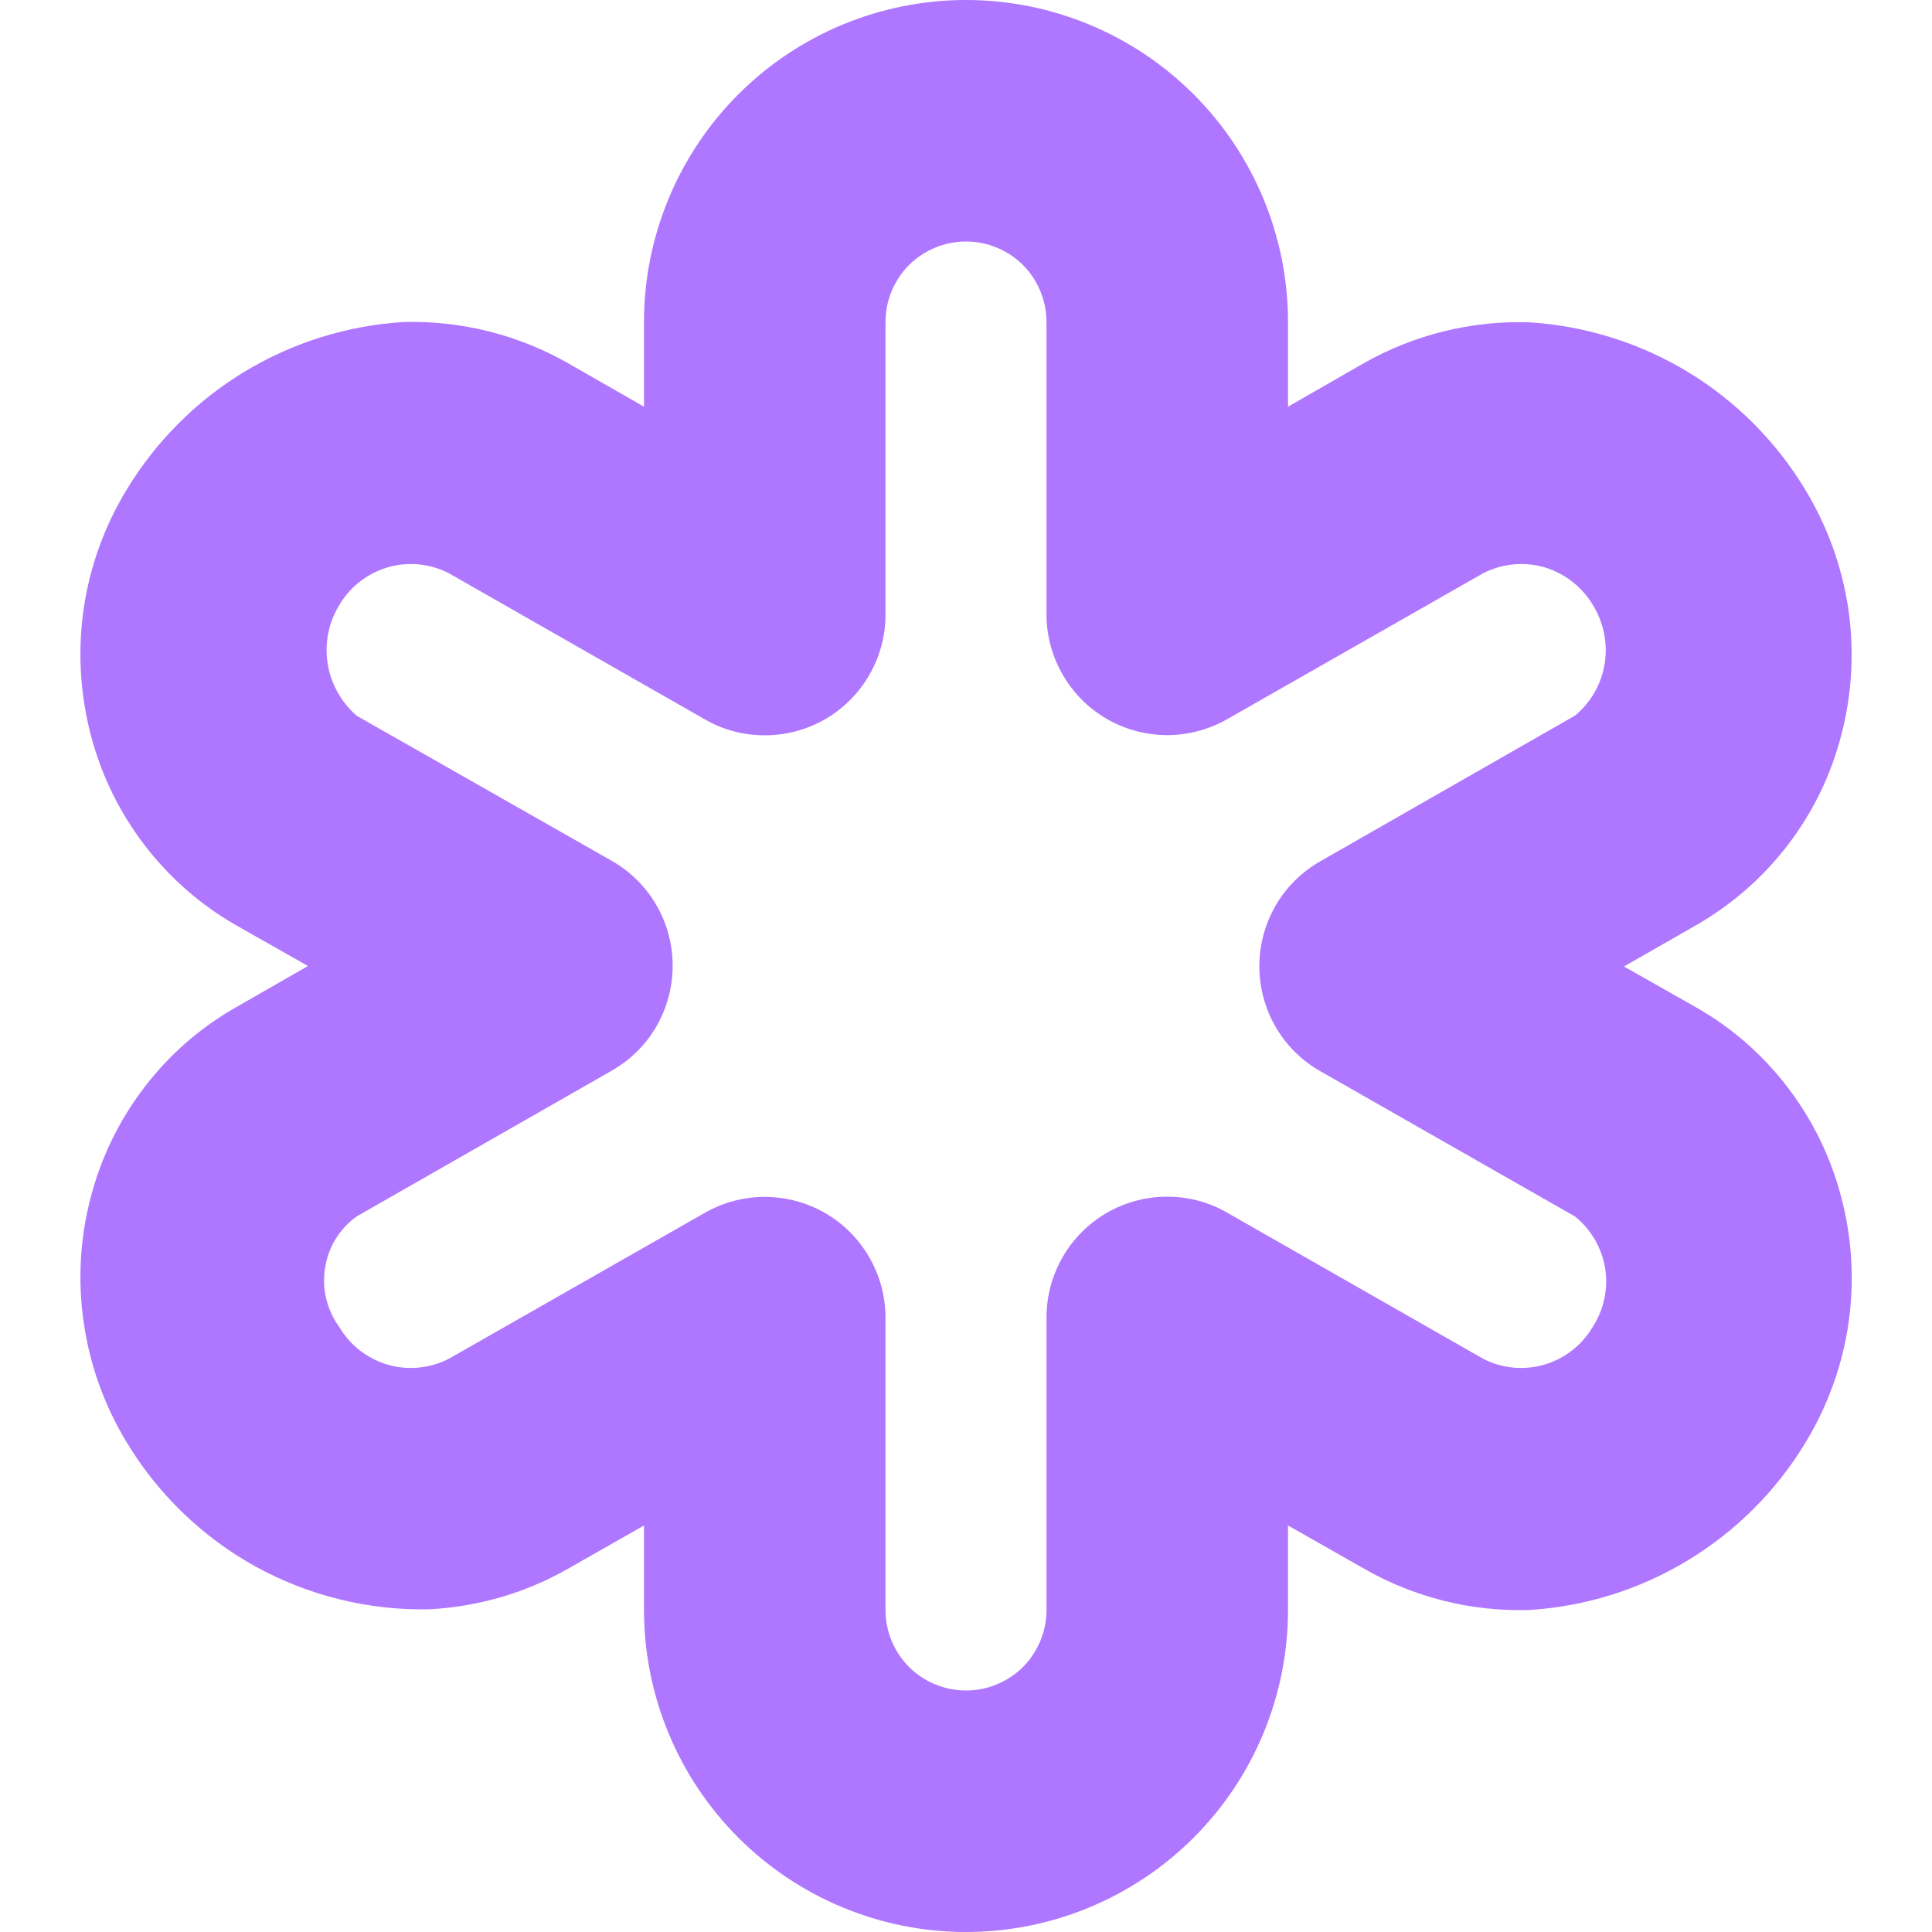 <svg width="12" height="12" viewBox="0 0 12 12" fill="none" xmlns="http://www.w3.org/2000/svg">
<g clip-path="url(#clip0_22_252)">
<path d="M11.437 7.439C11.373 7.19 11.259 6.957 11.103 6.753C10.947 6.549 10.752 6.379 10.528 6.253L10.087 6.003L10.529 5.75C10.752 5.623 10.948 5.453 11.104 5.249C11.26 5.046 11.373 4.813 11.437 4.564C11.504 4.308 11.518 4.042 11.48 3.78C11.441 3.519 11.35 3.268 11.213 3.042C11.033 2.743 10.783 2.492 10.485 2.311C10.186 2.13 9.848 2.024 9.5 2.002C9.139 1.99 8.782 2.079 8.469 2.257L8 2.526V2C8 1.47 7.789 0.961 7.414 0.586C7.039 0.211 6.53 0 6 0C5.47 0 4.961 0.211 4.586 0.586C4.211 0.961 4 1.47 4 2V2.526L3.53 2.257C3.22 2.08 2.867 1.991 2.51 2C2.159 2.021 1.819 2.127 1.518 2.309C1.218 2.491 0.967 2.743 0.785 3.044C0.649 3.269 0.558 3.519 0.52 3.78C0.482 4.041 0.497 4.307 0.563 4.561C0.627 4.81 0.741 5.044 0.897 5.248C1.053 5.452 1.248 5.623 1.472 5.75L1.913 6L1.472 6.253C1.248 6.379 1.053 6.549 0.897 6.753C0.741 6.957 0.627 7.19 0.563 7.439C0.496 7.694 0.482 7.96 0.521 8.221C0.559 8.482 0.65 8.733 0.787 8.959C0.981 9.28 1.256 9.546 1.584 9.728C1.913 9.91 2.283 10.002 2.659 9.996C2.966 9.981 3.264 9.895 3.531 9.742L4 9.475V10C4 10.53 4.211 11.039 4.586 11.414C4.961 11.789 5.47 12 6 12C6.53 12 7.039 11.789 7.414 11.414C7.789 11.039 8 10.53 8 10V9.475L8.47 9.742C8.783 9.922 9.139 10.011 9.5 10C9.849 9.978 10.187 9.872 10.486 9.69C10.784 9.509 11.035 9.258 11.215 8.959C11.352 8.733 11.443 8.482 11.481 8.221C11.519 7.96 11.504 7.694 11.437 7.439ZM9.892 8.243C9.825 8.356 9.718 8.439 9.592 8.476C9.466 8.513 9.33 8.5 9.213 8.44L7.622 7.532C7.508 7.466 7.379 7.432 7.247 7.433C7.116 7.433 6.987 7.468 6.873 7.534C6.76 7.6 6.665 7.695 6.6 7.809C6.534 7.923 6.5 8.052 6.5 8.183V10C6.5 10.133 6.447 10.26 6.354 10.354C6.26 10.447 6.133 10.5 6 10.5C5.867 10.5 5.74 10.447 5.646 10.354C5.553 10.26 5.5 10.133 5.5 10V8.183C5.5 8.052 5.465 7.923 5.399 7.809C5.334 7.696 5.24 7.601 5.126 7.535C5.012 7.469 4.884 7.435 4.752 7.434C4.621 7.434 4.492 7.468 4.378 7.533L2.787 8.44C2.669 8.5 2.533 8.513 2.407 8.476C2.28 8.438 2.172 8.354 2.106 8.24C2.068 8.188 2.041 8.129 2.026 8.066C2.011 8.003 2.009 7.938 2.019 7.875C2.029 7.811 2.051 7.75 2.085 7.695C2.119 7.64 2.163 7.593 2.216 7.555L3.8 6.65C3.915 6.584 4.011 6.49 4.077 6.375C4.143 6.261 4.178 6.131 4.178 5.998C4.178 5.866 4.143 5.736 4.077 5.622C4.011 5.507 3.915 5.413 3.8 5.347L2.216 4.446C2.119 4.362 2.055 4.247 2.035 4.121C2.015 3.995 2.041 3.866 2.108 3.757C2.175 3.644 2.282 3.561 2.408 3.524C2.534 3.487 2.67 3.5 2.787 3.56L4.378 4.468C4.492 4.534 4.621 4.568 4.753 4.567C4.884 4.567 5.013 4.532 5.127 4.466C5.24 4.4 5.335 4.305 5.4 4.191C5.466 4.077 5.5 3.948 5.5 3.817V2C5.5 1.867 5.553 1.74 5.646 1.646C5.74 1.553 5.867 1.5 6 1.5C6.133 1.5 6.26 1.553 6.354 1.646C6.447 1.74 6.5 1.867 6.5 2V3.817C6.5 3.948 6.535 4.077 6.601 4.191C6.666 4.304 6.76 4.399 6.874 4.465C6.988 4.531 7.116 4.565 7.248 4.566C7.379 4.566 7.508 4.532 7.622 4.467L9.213 3.56C9.331 3.5 9.467 3.487 9.594 3.524C9.72 3.562 9.828 3.646 9.895 3.76C9.961 3.868 9.987 3.997 9.967 4.122C9.947 4.248 9.882 4.362 9.784 4.444L8.2 5.35C8.085 5.416 7.989 5.51 7.923 5.625C7.857 5.739 7.822 5.869 7.822 6.002C7.822 6.134 7.857 6.264 7.923 6.378C7.989 6.493 8.085 6.587 8.2 6.653L9.783 7.556C9.883 7.637 9.949 7.751 9.97 7.878C9.99 8.005 9.962 8.135 9.892 8.243Z" fill="#AF76FF"/>
</g>
<defs>
<clipPath id="clip0_22_252">
<rect width="12" height="12" fill="white"/>
</clipPath>
</defs>
</svg>
